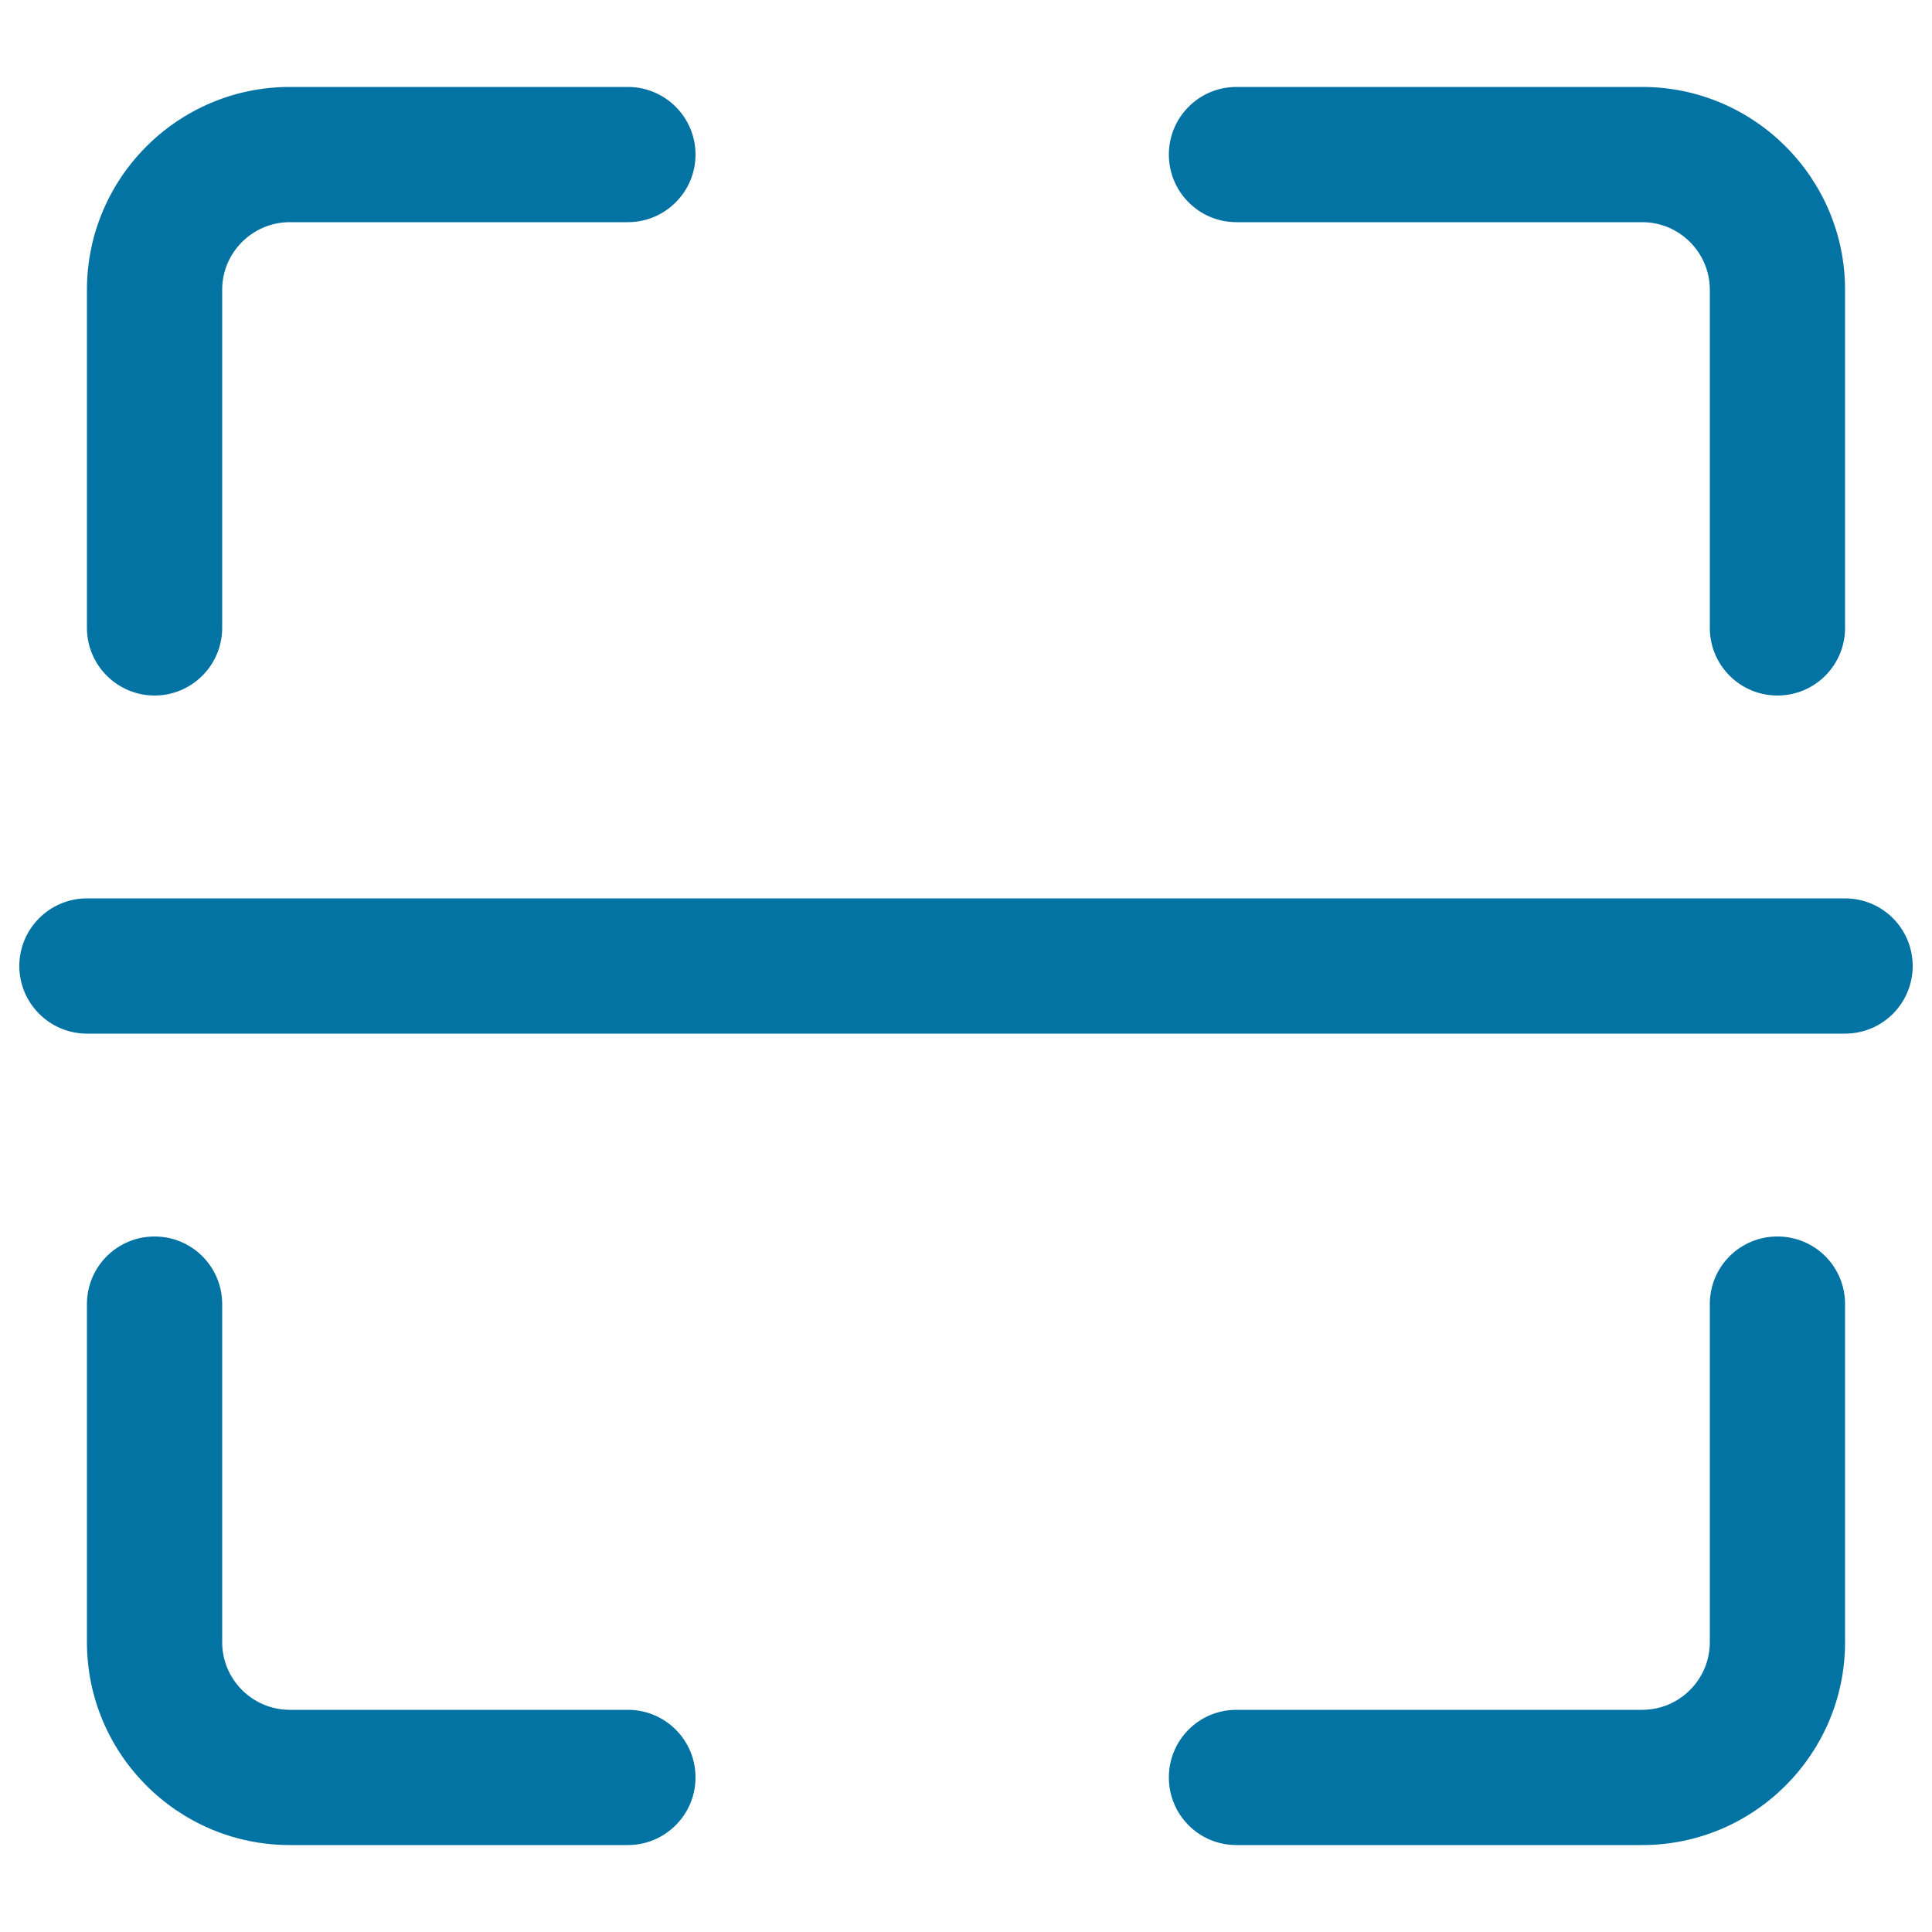 <svg xmlns="http://www.w3.org/2000/svg" viewBox="0 0 1000 1000" style="fill:#0273a2">
<title>Scan SVG icon</title>
<path d="M955,535H45c-19.3,0-35-15.7-35-35c0-19.3,15.7-35,35-35h910c19.4,0,35,15.7,35,35C990,519.3,974.4,535,955,535L955,535z M850,955H640c-19.4,0-35-15.6-35-35c0-19.4,15.6-35,35-35h210c19.3,0,35-15.7,35-35V675c0-19.4,15.6-35,35-35c19.4,0,35,15.6,35,35v175C955,907.9,907.9,955,850,955L850,955z M325,955H150c-57.9,0-105-47.1-105-105V675c0-19.4,15.7-35,35-35c19.3,0,35,15.6,35,35v175c0,19.3,15.7,35,35,35h175c19.3,0,35,15.6,35,35C360,939.3,344.3,955,325,955L325,955z M80,360c-19.3,0-35-15.7-35-35V150C45,92.1,92.1,45,150,45h175c19.3,0,35,15.7,35,35c0,19.3-15.7,35-35,35H150c-19.3,0-35,15.7-35,35v175C115,344.3,99.3,360,80,360L80,360z M920,360c-19.4,0-35-15.7-35-35V150c0-19.3-15.7-35-35-35H640c-19.4,0-35-15.7-35-35c0-19.3,15.6-35,35-35h210c57.9,0,105,47.1,105,105v175C955,344.3,939.4,360,920,360L920,360z"/>
</svg>